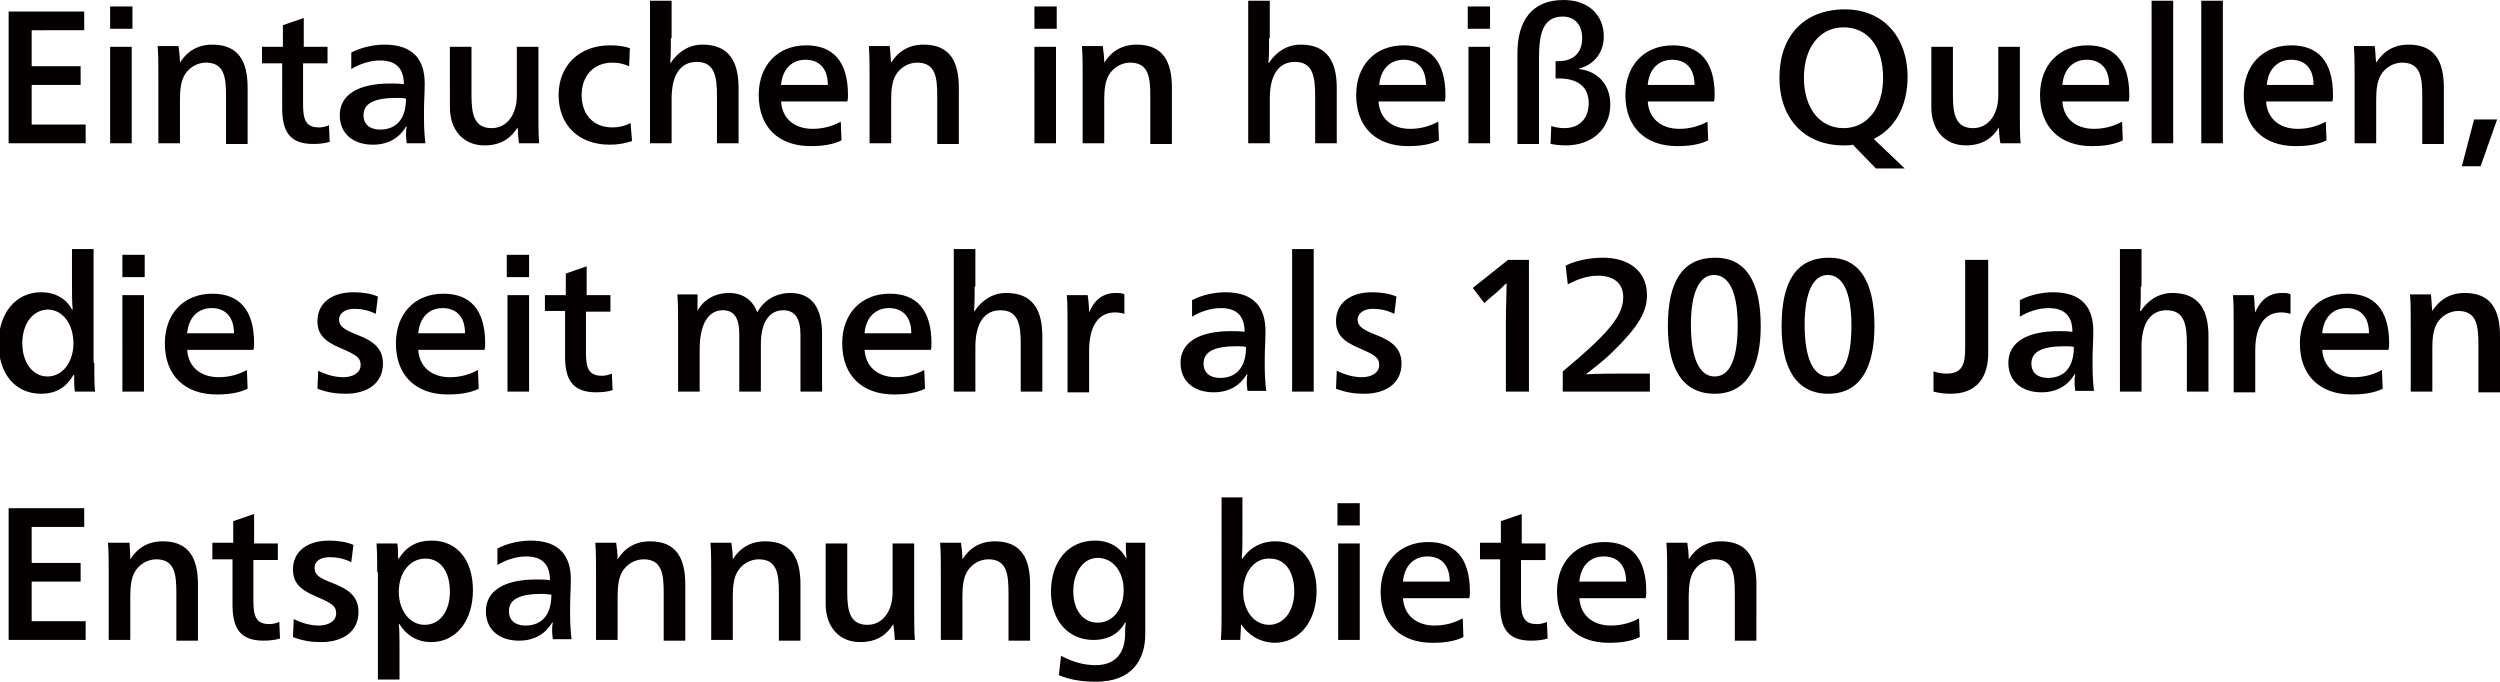 <svg xmlns="http://www.w3.org/2000/svg" viewBox="0 0 347.3 94.7"><path d="M11.9 19.9H1.2V1.6h10.5v2.6H4.4v5h6.8v2.6H4.4v5.5h7.5v2.6zM18.4 4h-3.1V.9h3.1V4zm-.1 15.9h-3V6.5h3v13.4zM25 8.7c1-1.6 2.5-2.5 4.5-2.5 3.7 0 4.9 2.4 4.9 6V20h-3v-6.6c0-2.6-.2-4.7-2.8-4.7-1.2 0-2.4.7-3 1.8-.4.7-.6 1.8-.6 3.2v6.2h-3v-9.4c0-1.4 0-2.8-.1-4.1h2.9c.1.7.2 1.6.2 2.3zm17.1-2.2h3.4v2.3h-3.4v5.6c0 2.1.3 3.3 2.2 3.3.5 0 .9-.1 1.4-.3l.1 2.3c-.6.2-1.4.3-2.3.3-3.3 0-4.3-1.8-4.3-5V8.8h-2.8V6.5h2.9v-3l2.9-1v4zm6.7.8c1.3-.7 3.1-1.1 4.6-1.1 4.1 0 5.6 2.2 5.6 5.4 0 1.2-.1 2.6-.1 3.6v1.4c0 1.3.1 2.5.2 3.3h-2.6c0-.2-.1-.7-.1-1.1 0-.3 0-.8.1-1.2h-.1c-.9 1.5-2.4 2.5-4.6 2.5-2.7 0-4.6-1.5-4.6-4.1 0-2.8 2.5-4.4 7-4.4.6 0 1.3 0 1.9.1 0-2.1-1-3.3-3.3-3.3-1.4 0-2.9.5-4 1.2V7.3zm6.3 6.3c-3 0-4.6.7-4.6 2.4 0 1.3.9 2 2.3 2 2.2 0 3.6-1.4 3.6-4.3-.4-.1-.8-.1-1.3-.1zm16.8 4.1c-.8 1.3-2.1 2.5-4.6 2.5-2.9 0-4.8-2.1-4.8-5.3V6.5h3v6.8c0 2.6.4 4.5 2.8 4.5 2.2 0 3.5-2 3.5-4.5V6.5h3v9.4c0 1.4 0 2.9.1 4h-2.8c-.1-.5-.1-1.3-.2-2.2zm15.5-8.5c-.7-.3-1.4-.5-2.3-.5-2.7 0-4.3 1.9-4.3 4.5s1.5 4.5 4.3 4.5c.9 0 1.7-.2 2.5-.6l.2 2.5c-.9.3-1.9.5-3.1.5-4.3 0-7.1-2.7-7.1-6.9s3-6.9 7.1-6.9c1 0 2 .1 2.8.4l-.1 2.5zm5.8-3.9c0 1.2 0 2.6-.1 3.4h.1c1-1.5 2.5-2.5 4.4-2.5 3.7 0 5 2.4 5 6v7.7h-3v-6.6c0-2.6-.3-4.7-2.8-4.7-2.2 0-3.5 1.7-3.5 5.1v6.2h-3V.1h3v5.2zm15.3 8.7c.1 2.4 1.8 3.9 4.4 3.9 1.5 0 2.8-.4 3.9-1l.1 2.6c-1.2.6-2.7.8-4.3.8-4.4 0-7.2-2.6-7.2-7.1 0-4.1 2.6-6.9 6.6-6.9 3.7 0 5.8 2.2 5.8 6.9 0 .2 0 .7-.1.9h-9.2zm6.5-2.2c0-2.4-1.3-3.5-3.1-3.5s-3.2 1.2-3.4 3.5h6.5zm8.8-3.1c1-1.6 2.5-2.5 4.5-2.5 3.7 0 4.9 2.4 4.9 6V20h-3v-6.6c0-2.6-.2-4.7-2.8-4.7-1.2 0-2.4.7-3 1.8-.4.7-.6 1.8-.6 3.2v6.2h-3v-9.4c0-1.4 0-2.8-.1-4.1h2.9c.1.7.1 1.6.2 2.3zm23-4.7h-3.1V.9h3.1V4zm-.1 15.9h-3V6.5h3v13.4zm6.7-11.2c1-1.6 2.5-2.5 4.5-2.5 3.7 0 4.9 2.4 4.9 6V20h-3v-6.6c0-2.6-.2-4.7-2.8-4.7-1.2 0-2.4.7-3 1.8-.4.7-.6 1.8-.6 3.2v6.2h-3v-9.4c0-1.4 0-2.8-.1-4.1h2.9c.1.7.2 1.6.2 2.3zm22.9-3.4c0 1.2 0 2.6-.1 3.4h.1c1-1.5 2.5-2.5 4.4-2.5 3.7 0 5 2.4 5 6v7.7h-3v-6.6c0-2.6-.3-4.7-2.8-4.7-2.2 0-3.5 1.7-3.5 5.1v6.2h-3V.1h3v5.2zm15.2 8.7c.1 2.4 1.8 3.9 4.4 3.9 1.5 0 2.8-.4 3.9-1l.1 2.6c-1.2.6-2.7.8-4.3.8-4.4 0-7.2-2.6-7.2-7.1 0-4.1 2.6-6.9 6.6-6.9 3.7 0 5.8 2.2 5.8 6.9 0 .2 0 .7-.1.9h-9.2zm6.6-2.2c0-2.4-1.3-3.5-3.1-3.5s-3.2 1.2-3.4 3.5h6.5zM207 4h-3.1V.9h3.1V4zm0 15.9h-3V6.5h3v13.4zm3.8-12.5c0-4.5 2-7.4 6.4-7.4 3.4 0 5.6 2 5.6 5.1 0 2.1-1.3 3.9-3.4 4.4v.1c2.6.3 4.3 2.2 4.3 4.9 0 3.4-2.5 5.7-6.2 5.7-.8 0-1.5-.1-2.1-.2l.1-2.5c.6.2 1.2.3 1.8.3 2.2 0 3.4-1.4 3.4-3.5 0-2.2-1.5-3.4-4.1-3.4h-.5V8.5h.4c2.1 0 3.3-1.2 3.3-3.2 0-1.8-1-3-2.7-3-2.8 0-3.3 2.5-3.3 5.7v12h-3V7.4zm18.1 6.6c.1 2.4 1.8 3.9 4.4 3.9 1.5 0 2.8-.4 3.9-1l.1 2.6c-1.2.6-2.7.8-4.3.8-4.4 0-7.2-2.6-7.2-7.1 0-4.1 2.6-6.9 6.6-6.9 3.7 0 5.8 2.2 5.8 6.9 0 .2 0 .7-.1.9h-9.2zm6.5-2.2c0-2.4-1.3-3.5-3.1-3.5s-3.2 1.2-3.4 3.5h6.5zm29.6-1.1c0 4.1-1.8 7.2-4.7 8.6l4.3 4.1h-4l-3.2-3.3c-.4.1-.8.1-1.3.1-5.4 0-8.9-3.7-8.9-9.4 0-5.9 3.5-9.5 9.1-9.5 5.2 0 8.7 3.7 8.7 9.4zm-14.4.1c0 4.2 2.2 7 5.5 7s5.5-2.8 5.5-7c0-4.3-2.1-7-5.5-7-3.3 0-5.5 2.8-5.5 7zm27.1 6.9c-.8 1.3-2.1 2.5-4.6 2.5-2.9 0-4.8-2.1-4.8-5.3V6.5h3v6.8c0 2.6.4 4.5 2.8 4.5 2.2 0 3.5-2 3.5-4.5V6.5h3v9.4c0 1.4 0 2.9.1 4h-2.8c-.1-.5-.2-1.3-.2-2.2zm8.8-3.7c.1 2.4 1.8 3.9 4.4 3.9 1.5 0 2.8-.4 3.9-1l.1 2.6c-1.2.6-2.7.8-4.3.8-4.4 0-7.2-2.6-7.2-7.1 0-4.1 2.6-6.9 6.6-6.9 3.7 0 5.8 2.2 5.8 6.9 0 .2 0 .7-.1.9h-9.2zm6.5-2.2c0-2.4-1.3-3.5-3.1-3.5s-3.2 1.2-3.4 3.5h6.5zm8.9 8.1h-3V.1h3v19.8zm6.9 0h-3V.1h3v19.8zm6-5.9c.1 2.4 1.8 3.9 4.4 3.9 1.5 0 2.8-.4 3.9-1l.1 2.6c-1.2.6-2.7.8-4.3.8-4.4 0-7.2-2.6-7.2-7.1 0-4.1 2.6-6.9 6.6-6.9 3.7 0 5.8 2.2 5.8 6.9 0 .2 0 .7-.1.9h-9.2zm6.6-2.2c0-2.4-1.3-3.5-3.1-3.5s-3.2 1.2-3.4 3.5h6.5zm8.7-3.1c1-1.6 2.5-2.5 4.5-2.5 3.7 0 4.9 2.4 4.9 6V20h-3v-6.6c0-2.6-.2-4.7-2.8-4.7-1.2 0-2.4.7-3 1.8-.4.7-.6 1.8-.6 3.2v6.2h-3v-9.4c0-1.4 0-2.8-.1-4.1h2.9c.1.7.1 1.6.2 2.3zm14.5 14.4H342l1.7-6.5h3.2l-2.3 6.5zM13.1 50.4c0 1.4 0 2.9.1 4h-2.8c-.1-.7-.1-1.4-.1-2.3h-.1c-1 1.7-2.4 2.6-4.5 2.6-3.6 0-5.9-2.8-5.9-7s2.4-7.1 5.9-7.1c2 0 3.5.9 4.3 2.4h.1c-.1-.9-.1-2.2-.1-3.5v-4.9h3v15.8zm-10-2.7c0 2.6 1.4 4.6 3.5 4.6s3.6-2 3.6-4.6c0-2.7-1.5-4.7-3.6-4.7-2.1.1-3.5 2-3.5 4.7zm17-9.2H17v-3.1h3.1v3.1zM20 54.4h-3V41h3v13.4zm6-5.9c.1 2.4 1.8 3.9 4.4 3.9 1.5 0 2.8-.4 3.9-1l.1 2.6c-1.2.6-2.7.8-4.3.8-4.4 0-7.2-2.6-7.2-7.1 0-4.1 2.6-6.9 6.6-6.9 3.7 0 5.8 2.2 5.8 6.9 0 .2 0 .7-.1.9H26zm6.5-2.2c0-2.4-1.3-3.5-3.1-3.5S26.2 44 26 46.3h6.5zm11.7 5.2c1.2.6 2.4.9 3.5.9 1.3 0 2.4-.6 2.4-1.7 0-1-.6-1.4-2.7-2.3-2.4-1-3.3-2-3.3-3.8 0-2.5 2-4 5-4 1.3 0 2.5.2 3.4.6l-.3 2.4c-1-.5-2-.7-3-.7-1.2 0-2.1.6-2.1 1.5s.7 1.4 2.5 2.1c2.4.9 3.6 2 3.6 4 0 2.7-2.1 4.2-5.2 4.2-1.4 0-2.6-.2-3.9-.7l.1-2.5zm13.9-3c.1 2.4 1.8 3.9 4.4 3.9 1.5 0 2.8-.4 3.9-1l.1 2.6c-1.2.6-2.7.8-4.3.8-4.4 0-7.2-2.6-7.2-7.1 0-4.1 2.6-6.9 6.6-6.9 3.7 0 5.8 2.2 5.8 6.9 0 .2 0 .7-.1.9h-9.2zm6.5-2.2c0-2.4-1.3-3.5-3.1-3.5s-3.2 1.2-3.4 3.5h6.5zm8.9-7.8h-3.1v-3.1h3.1v3.1zm0 15.9h-3V41h3v13.4zM81.4 41h3.4v2.3h-3.4v5.6c0 2.1.3 3.3 2.2 3.3.5 0 .9-.1 1.4-.3l.1 2.3c-.6.2-1.4.3-2.3.3-3.3 0-4.3-1.8-4.3-5v-6.3h-2.8V41h2.9v-3l2.9-1v4zm15.5 2.2c.8-1.6 2.5-2.5 4.4-2.5 1.9 0 3.3 1 3.9 2.7.9-1.7 2.6-2.7 4.6-2.7 3.1 0 4.4 2.2 4.4 5.7v8h-3v-7.9c0-2.3-.8-3.4-2.4-3.4-1.8 0-3.1 1.5-3.1 4.7v6.6h-3v-8c0-2.2-.7-3.3-2.3-3.3-2.1 0-3.2 2.1-3.2 5.4v5.9h-3V45c0-1.3 0-2.8-.1-4.1h2.8v2.3zm23.2 5.3c.1 2.4 1.8 3.9 4.4 3.9 1.5 0 2.8-.4 3.9-1l.1 2.6c-1.2.6-2.7.8-4.3.8-4.4 0-7.2-2.6-7.2-7.1 0-4.1 2.6-6.9 6.6-6.9 3.7 0 5.8 2.2 5.8 6.9 0 .2 0 .7-.1.9h-9.2zm6.5-2.2c0-2.4-1.3-3.5-3.1-3.5s-3.2 1.2-3.4 3.5h6.5zm8.8-6.5c0 1.2 0 2.6-.1 3.4h.1c1-1.5 2.5-2.5 4.4-2.5 3.7 0 5 2.4 5 6v7.7h-3v-6.6c0-2.6-.3-4.7-2.8-4.7-2.2 0-3.5 1.7-3.5 5.1v6.2h-3V34.6h3v5.2zm15.9 3.6c.7-1.7 1.9-2.7 3.7-2.7.5 0 .9 0 1.2.2v2.7c-.3-.1-.8-.2-1.3-.2-2.3 0-3.6 1.9-3.6 5.3v5.8h-3V45c0-1.4 0-2.9-.1-4h2.9c.1.6.2 1.7.2 2.4zm14.3-1.7c1.3-.7 3.1-1.1 4.6-1.1 4.1 0 5.6 2.2 5.6 5.4 0 1.2-.1 2.6-.1 3.6V51c0 1.3.1 2.5.2 3.3h-2.6c0-.2-.1-.7-.1-1.1 0-.3 0-.8.1-1.2h-.1c-.9 1.5-2.4 2.5-4.6 2.5-2.7 0-4.6-1.5-4.6-4.1 0-2.8 2.5-4.4 7-4.4.6 0 1.3 0 1.9.1 0-2.1-1-3.3-3.3-3.3-1.4 0-2.9.5-4 1.2v-2.3zm6.2 6.4c-3 0-4.6.7-4.6 2.4 0 1.3.9 2 2.3 2 2.2 0 3.6-1.4 3.6-4.3-.4-.1-.8-.1-1.3-.1zm10.7 6.3h-3V34.6h3v19.8zm3.2-2.9c1.2.6 2.4.9 3.5.9 1.3 0 2.4-.6 2.4-1.7 0-1-.6-1.4-2.7-2.3-2.4-1-3.3-2-3.3-3.8 0-2.5 2-4 5-4 1.3 0 2.5.2 3.4.6l-.3 2.4c-1-.5-2-.7-3-.7-1.2 0-2.1.6-2.1 1.5s.7 1.4 2.5 2.1c2.4.9 3.6 2 3.6 4 0 2.7-2.1 4.2-5.2 4.2-1.4 0-2.6-.2-3.9-.7l.1-2.5zm26.7 2.9h-3.2v-10c0-1.5.1-4 .1-5h-.1c-.4.4-1.1 1.1-2.1 1.9l-.9.8-1.6-2.1 4.9-3.9h2.9v18.3zm5.1-17.5c1.4-.7 3.3-1.1 5.2-1.1 3.5 0 6.1 1.8 6.1 5.2 0 2.3-1.2 4.4-4.7 7.8-1.5 1.5-2.8 2.4-3.8 3.2 1.6-.1 3.9-.1 5.5-.1h3.4v2.5h-12.1v-2.8c6-5 8.4-7.6 8.4-10.3 0-2.1-1.5-3-3.5-3-1.3 0-2.7.4-4.2 1.2l-.3-2.6zm27.1 8.4c0 5.5-1.8 9.4-6.4 9.4-4.7 0-6.5-3.9-6.5-9.4 0-6.3 2.1-9.5 6.6-9.5 4.2 0 6.3 3.3 6.3 9.5zm-9.7-.2c0 4.7 1.2 7.2 3.3 7.2 2.1 0 3.2-2.4 3.2-7.1 0-4.6-1.2-7-3.3-7-2 0-3.2 2.4-3.2 6.9zm25.5.2c0 5.5-1.8 9.4-6.4 9.4-4.7 0-6.5-3.9-6.5-9.4 0-6.3 2.1-9.5 6.6-9.5 4.2 0 6.3 3.3 6.3 9.5zm-9.7-.2c0 4.7 1.2 7.2 3.3 7.2 2.1 0 3.2-2.4 3.2-7.1 0-4.6-1.2-7-3.3-7-2 0-3.2 2.4-3.2 6.9zm17.9 6.5c.6.2 1.2.3 1.8.3 1.9 0 2.6-.9 2.6-3.4V36.1h3.2v13c0 3.2-1.5 5.6-5.2 5.6-.8 0-1.7-.1-2.4-.3v-2.8zm12-9.9c1.3-.7 3.1-1.1 4.6-1.1 4.1 0 5.6 2.2 5.6 5.4 0 1.2-.1 2.6-.1 3.6V51c0 1.3.1 2.5.2 3.3h-2.6c0-.2-.1-.7-.1-1.1 0-.3 0-.8.1-1.2h-.1c-.9 1.5-2.4 2.5-4.6 2.5-2.7 0-4.6-1.5-4.6-4.1 0-2.8 2.5-4.4 7-4.4.6 0 1.3 0 1.9.1 0-2.1-1-3.3-3.3-3.3-1.4 0-2.9.5-4 1.2v-2.3zm6.2 6.4c-3 0-4.6.7-4.6 2.4 0 1.3.9 2 2.3 2 2.2 0 3.6-1.4 3.6-4.3-.4-.1-.8-.1-1.3-.1zm10.6-8.3c0 1.2 0 2.6-.1 3.4h.1c1-1.5 2.5-2.5 4.4-2.5 3.7 0 5 2.4 5 6v7.7h-3v-6.6c0-2.6-.3-4.7-2.8-4.7-2.2 0-3.5 1.7-3.5 5.1v6.2h-3V34.6h3v5.2zm15.9 3.6c.7-1.7 1.9-2.7 3.7-2.7.5 0 .9 0 1.2.2v2.7c-.3-.1-.8-.2-1.3-.2-2.3 0-3.6 1.9-3.6 5.3v5.8h-3V45c0-1.4 0-2.9-.1-4h2.9c.1.6.1 1.7.2 2.4zm9.3 5.1c.1 2.4 1.8 3.9 4.4 3.9 1.5 0 2.8-.4 3.9-1l.1 2.6c-1.2.6-2.7.8-4.3.8-4.4 0-7.2-2.6-7.2-7.1 0-4.1 2.6-6.9 6.6-6.9 3.7 0 5.8 2.2 5.8 6.9 0 .2 0 .7-.1.9h-9.2zm6.5-2.2c0-2.4-1.3-3.5-3.1-3.5s-3.2 1.2-3.4 3.5h6.5zm8.8-3.1c1-1.6 2.5-2.5 4.5-2.5 3.7 0 4.9 2.4 4.9 6v7.8h-3v-6.6c0-2.6-.2-4.7-2.8-4.7-1.2 0-2.4.7-3 1.8-.4.7-.6 1.8-.6 3.2v6.2h-3V45c0-1.4 0-2.8-.1-4.1h2.9c.1.7.1 1.6.2 2.3zm-326 45.7H1.2V70.6h10.5v2.6H4.4v5h6.8v2.6H4.4v5.5h7.5v2.6zm6.2-11.2c1-1.6 2.5-2.5 4.5-2.5 3.7 0 4.9 2.4 4.9 6V89h-3v-6.6c0-2.6-.2-4.7-2.8-4.7-1.2 0-2.4.7-3 1.8-.4.7-.6 1.8-.6 3.2v6.2h-3v-9.4c0-1.4 0-2.8-.1-4.1h3c0 .6.1 1.6.1 2.3zm17.1-2.2h3.4v2.3h-3.4v5.6c0 2.1.3 3.3 2.2 3.3.5 0 .9-.1 1.4-.3l.1 2.3c-.6.2-1.4.3-2.3.3-3.3 0-4.3-1.8-4.3-5v-6.3h-2.8v-2.3h2.9v-3l2.9-1v4.1zM40.8 86c1.2.6 2.4.9 3.5.9 1.3 0 2.4-.6 2.4-1.7 0-1-.6-1.4-2.7-2.3-2.4-1-3.3-2-3.3-3.8 0-2.5 2-4 5-4 1.3 0 2.5.2 3.4.6l-.3 2.4c-1-.5-2-.7-3-.7-1.2 0-2.1.5-2.1 1.5s.7 1.4 2.5 2.1c2.4.9 3.6 2 3.6 4 0 2.7-2.1 4.2-5.2 4.2-1.4 0-2.6-.2-3.9-.7l.1-2.5zm11.6-6.5c0-1.4 0-2.9-.1-4h2.9c.1.6.1 1.5.1 2.1h.1c1.1-1.7 2.5-2.5 4.6-2.5 3.5 0 5.7 2.7 5.7 6.9s-2.3 7.2-5.8 7.2c-2 0-3.5-1-4.4-2.5h-.1c.1.5.1 2.5.1 3.3v4.4h-3V79.5zm3 2.7c0 2.6 1.5 4.6 3.6 4.6 2.2 0 3.5-2 3.5-4.6 0-2.8-1.3-4.6-3.4-4.6-2.2 0-3.7 2-3.7 4.6zm13.7-6c1.3-.7 3.1-1.1 4.6-1.1 4.1 0 5.6 2.2 5.6 5.4 0 1.2-.1 2.6-.1 3.6v1.4c0 1.3.1 2.5.2 3.3h-2.6c0-.2-.1-.7-.1-1.1 0-.3 0-.8.1-1.2h-.1c-.9 1.5-2.4 2.5-4.6 2.5-2.7 0-4.6-1.5-4.6-4.1 0-2.8 2.5-4.4 7-4.4.6 0 1.3 0 1.9.1 0-2.1-1-3.3-3.3-3.3-1.4 0-2.9.5-4 1.2v-2.3zm6.2 6.3c-3 0-4.6.7-4.6 2.4 0 1.3.9 2 2.3 2 2.2 0 3.6-1.4 3.6-4.3-.4 0-.8-.1-1.3-.1zm10.5-4.8c1-1.6 2.5-2.5 4.5-2.5 3.7 0 4.9 2.4 4.9 6V89h-3v-6.6c0-2.6-.2-4.7-2.8-4.7-1.2 0-2.4.7-3 1.8-.4.7-.6 1.8-.6 3.2v6.2h-3v-9.4c0-1.4 0-2.8-.1-4.1h2.9c.1.6.2 1.6.2 2.3zm16 0c1-1.6 2.5-2.5 4.5-2.5 3.7 0 4.9 2.4 4.9 6V89h-3v-6.6c0-2.6-.2-4.7-2.8-4.7-1.2 0-2.4.7-3 1.8-.4.7-.6 1.8-.6 3.2v6.2h-3v-9.4c0-1.4 0-2.8-.1-4.1h2.9c.1.6.2 1.6.2 2.3zm22.3 9c-.8 1.3-2.1 2.5-4.6 2.5-2.9 0-4.8-2.1-4.8-5.3v-8.4h3v6.8c0 2.6.4 4.5 2.8 4.5 2.2 0 3.5-2 3.5-4.5v-6.8h3v9.4c0 1.4 0 2.9.1 4h-2.8c0-.6-.1-1.3-.2-2.2zm9.6-9c1-1.6 2.5-2.5 4.5-2.5 3.7 0 4.9 2.4 4.9 6V89h-3v-6.6c0-2.6-.2-4.7-2.8-4.7-1.2 0-2.4.7-3 1.8-.4.7-.6 1.8-.6 3.2v6.2h-3v-9.4c0-1.4 0-2.8-.1-4.1h2.9c.1.6.2 1.6.2 2.3zm25.4-2.2v12.6c0 3.6-1.9 6.6-6.8 6.6-1.8 0-3.5-.2-5.2-.9l.3-2.7c1.7.9 3.2 1.3 4.8 1.3 2.6 0 4.1-1.5 4.1-4.4 0-.4 0-1 .1-1.5h-.1c-.8 1.4-2.2 2.4-4.4 2.4-3.5 0-5.9-2.7-5.9-6.7 0-4.2 2.4-7.1 6.1-7.1 2 0 3.5.9 4.3 2.4h.1c-.1-.8-.1-1.4-.1-2.1h2.7zm-10 6.6c0 2.6 1.3 4.4 3.4 4.4s3.6-1.9 3.6-4.5-1.5-4.5-3.6-4.5c-2 0-3.4 2-3.4 4.6zm23.3 4.6c0 .8-.1 1.7-.1 2.2h-2.7c.1-1.1.1-2.6.1-4V69.1h2.9V74c0 1.3 0 2.7-.1 3.6h.1c1-1.5 2.6-2.4 4.6-2.4 3.5 0 5.7 2.9 5.7 6.9 0 4.1-2.3 7.2-5.9 7.2-2.1-.1-3.6-1.1-4.6-2.6zm.3-4.5c0 2.6 1.5 4.6 3.6 4.6s3.5-2 3.5-4.6c0-2.7-1.2-4.6-3.4-4.6-2.2-.1-3.7 2-3.7 4.6zm16.2-9.2h-3.1v-3.1h3.1V73zm0 15.9h-3V75.5h3v13.4zm6-5.9c.1 2.4 1.8 3.9 4.4 3.9 1.5 0 2.8-.4 3.9-1l.1 2.6c-1.2.6-2.7.8-4.3.8-4.4 0-7.2-2.6-7.2-7.1 0-4.1 2.6-6.9 6.6-6.9 3.7 0 5.8 2.2 5.8 6.9 0 .2 0 .7-.1.9h-9.2zm6.5-2.2c0-2.4-1.3-3.5-3.1-3.5s-3.2 1.2-3.4 3.5h6.5zm9.9-5.3h3.4v2.3h-3.4v5.6c0 2.1.3 3.3 2.2 3.3.5 0 .9-.1 1.4-.3l.1 2.3c-.6.2-1.4.3-2.3.3-3.3 0-4.3-1.8-4.3-5v-6.3h-2.8v-2.3h2.9v-3l2.9-1v4.1zm8.1 7.5c.1 2.4 1.8 3.9 4.4 3.9 1.5 0 2.8-.4 3.9-1l.1 2.6c-1.2.6-2.7.8-4.3.8-4.4 0-7.2-2.6-7.2-7.1 0-4.1 2.6-6.9 6.6-6.9 3.7 0 5.8 2.2 5.8 6.9 0 .2 0 .7-.1.9h-9.2zm6.5-2.2c0-2.4-1.3-3.5-3.1-3.5s-3.2 1.2-3.4 3.5h6.5zm8.7-3.1c1-1.6 2.5-2.5 4.5-2.5 3.7 0 4.9 2.4 4.9 6V89h-3v-6.6c0-2.6-.2-4.7-2.8-4.7-1.2 0-2.4.7-3 1.8-.4.7-.6 1.8-.6 3.2v6.2h-3v-9.4c0-1.4 0-2.8-.1-4.1h2.9c.1.6.2 1.6.2 2.3z" fill="#040000"/></svg>
